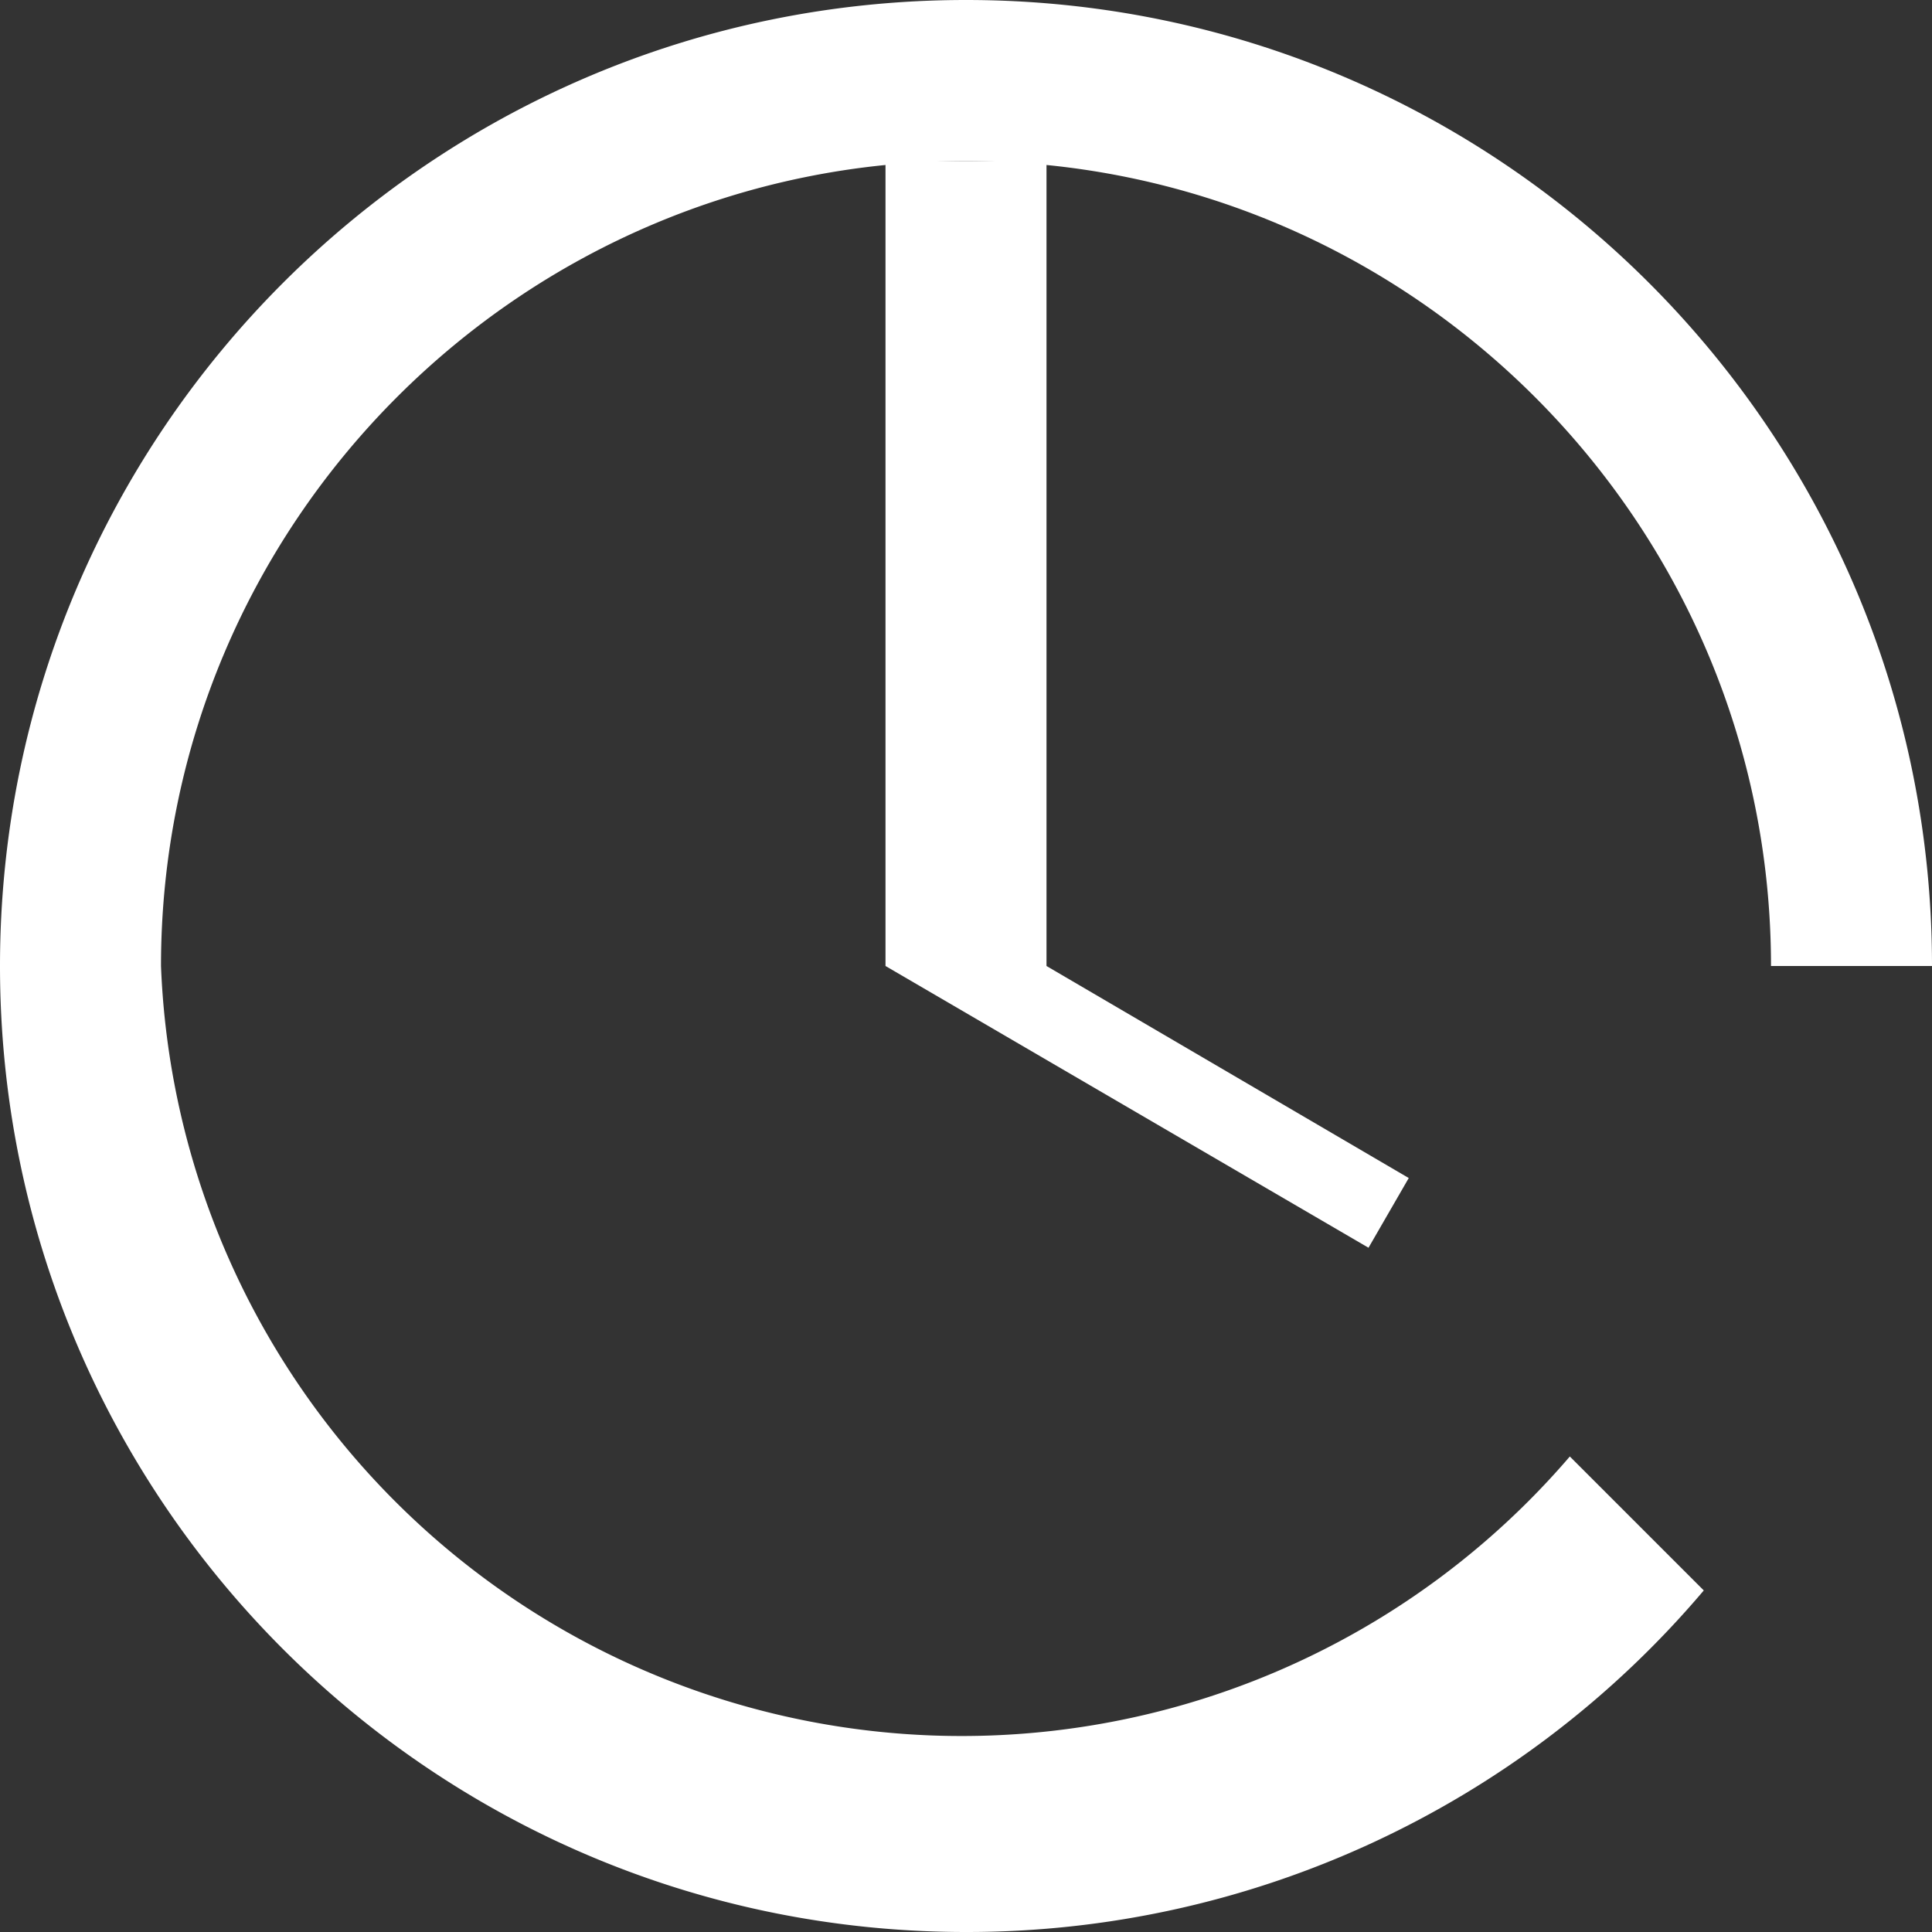 <svg xmlns="http://www.w3.org/2000/svg" width="64" height="64" fill="#FFFFFF" viewBox="0 0 24 24"><rect x="0" y="0" width="24" height="24" fill="#333333" stroke="none"/><path d="M13 2h-2v10l6 3.5.5-.866-4.5-2.634V2z"></path><path d="M12 0C5.373 0 0 5.373 0 12s5.373 12 12 12a11.99 11.99 0 009.165-4.243l-1.664-1.664A9.954 9.954 0 012 12C2 6.486 6.486 2 12 2s10 4.486 10 10h2c0-6.627-5.373-12-12-12z"></path></svg>
